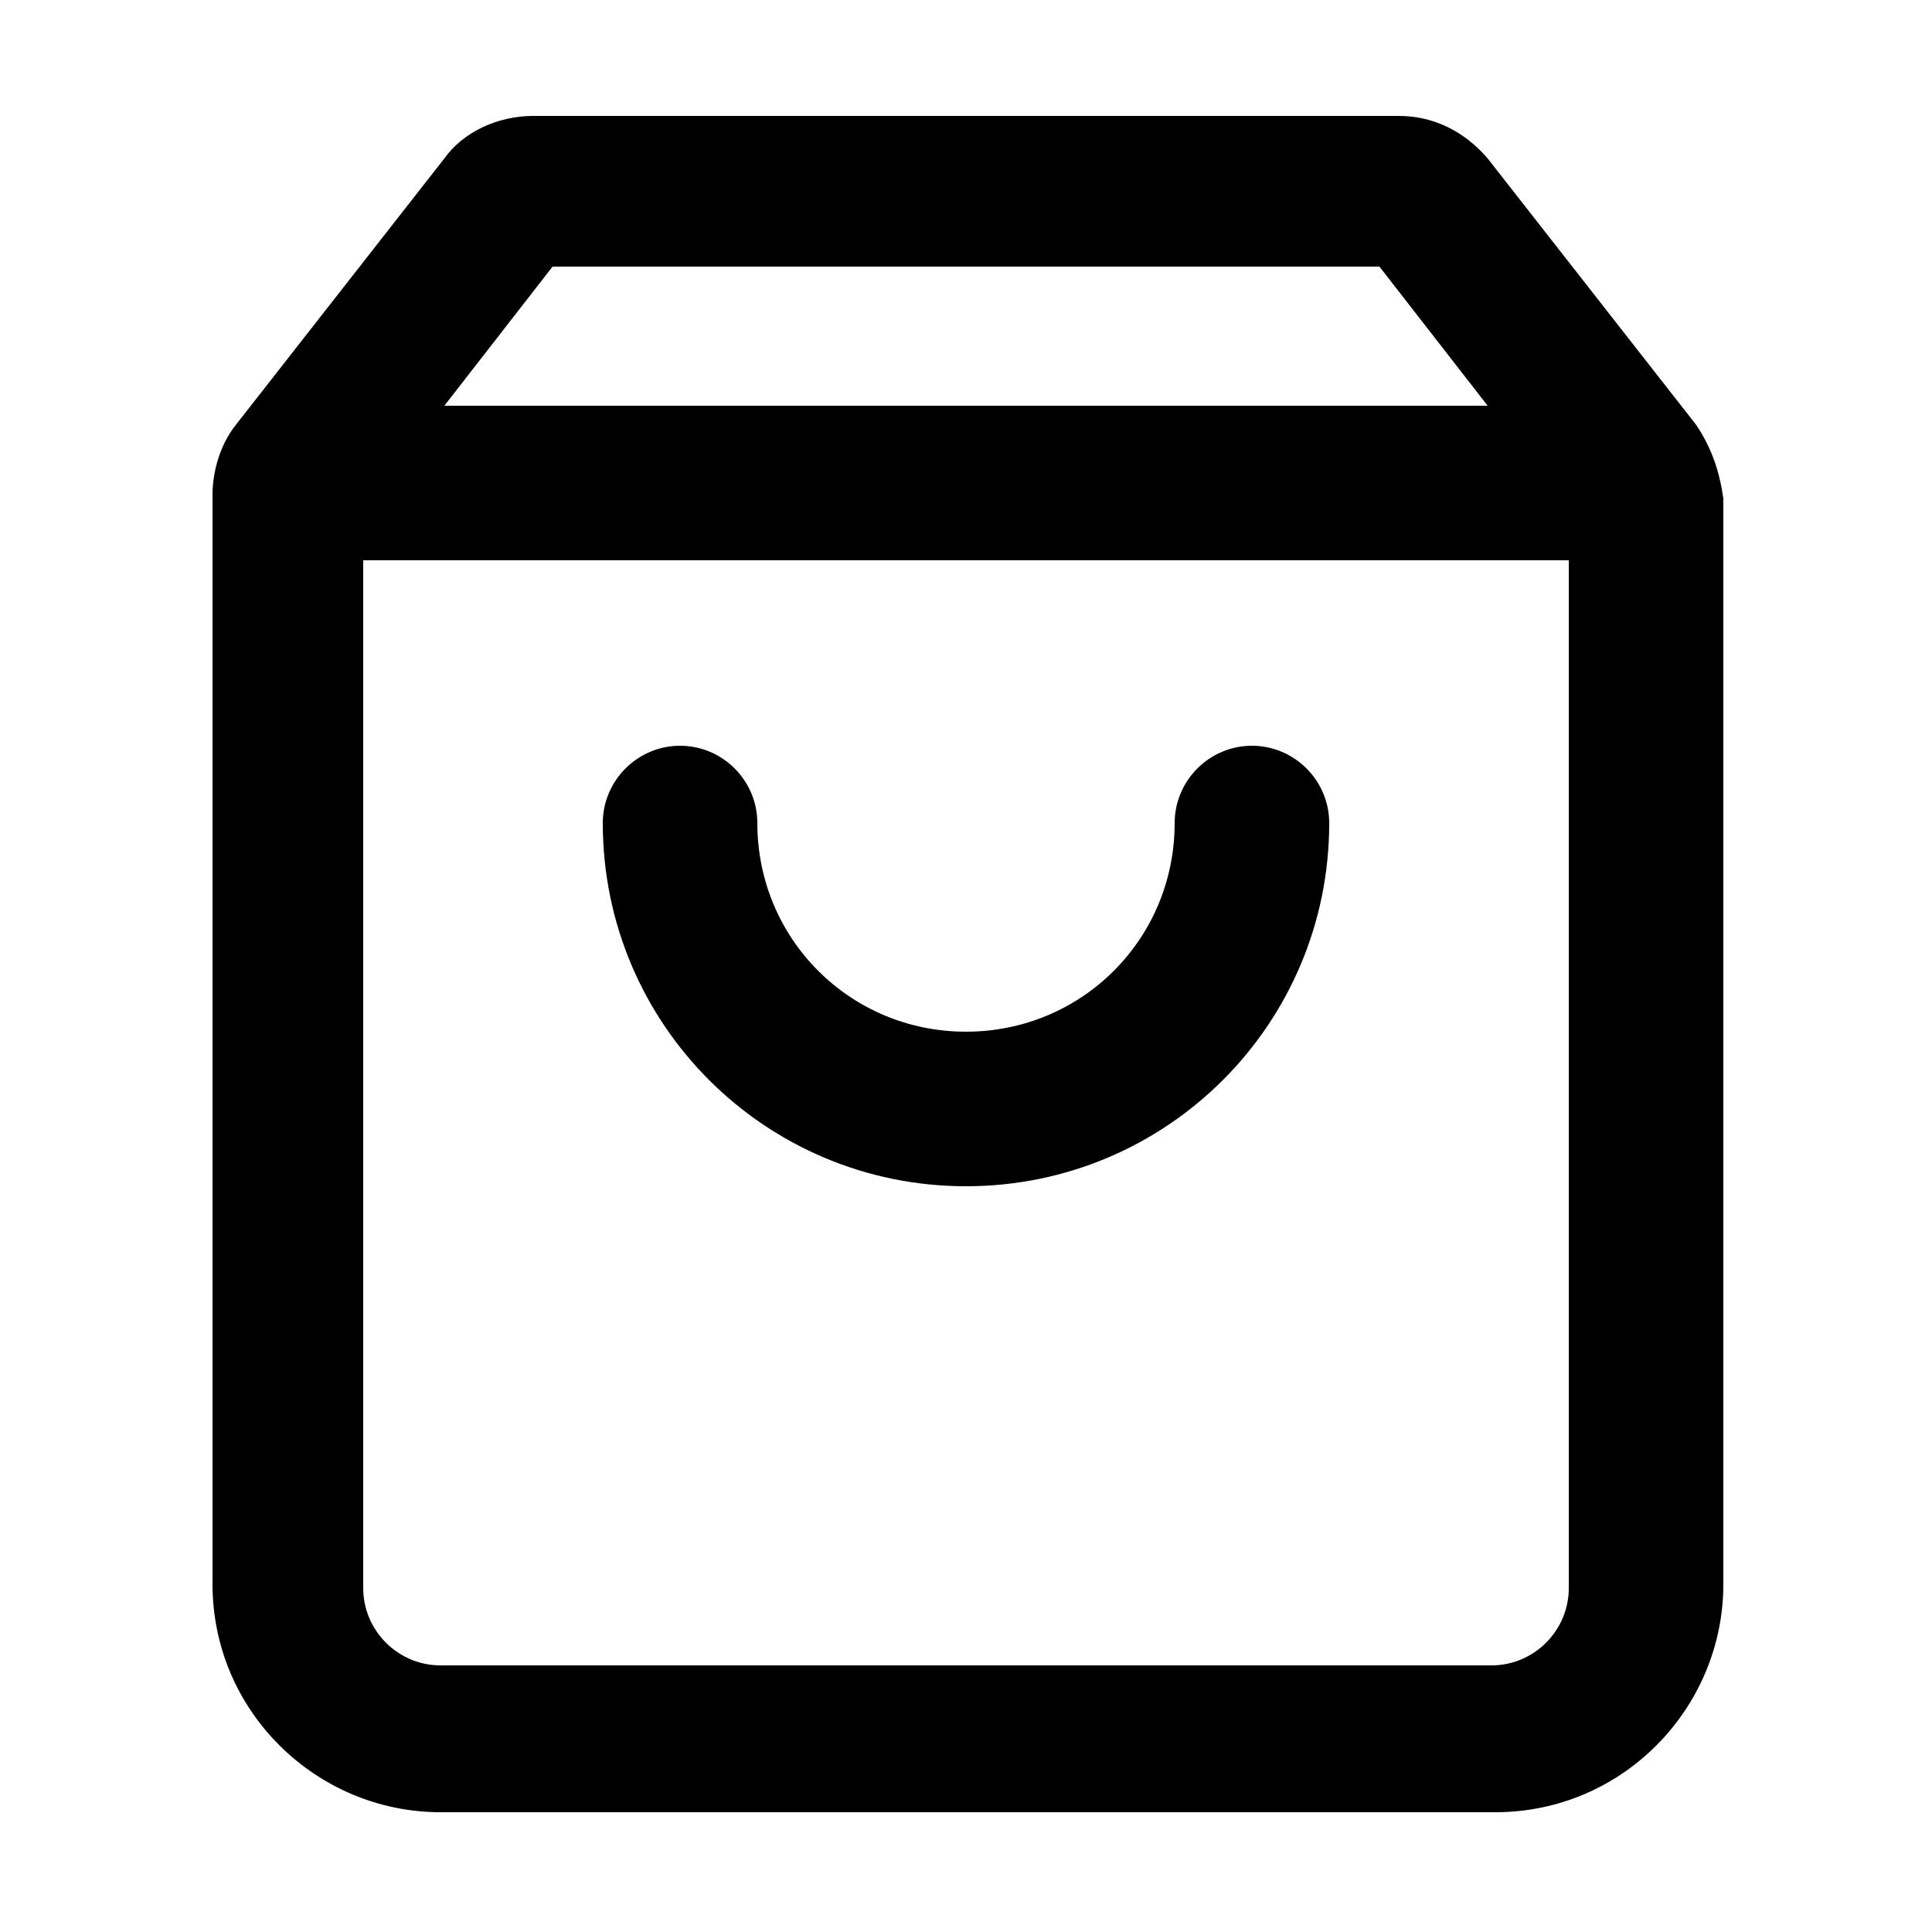 <?xml version="1.0" encoding="utf-8"?>
<!-- Generator: Adobe Illustrator 21.1.0, SVG Export Plug-In . SVG Version: 6.00 Build 0)  -->
<svg version="1.1" id="Layer_1" xmlns="http://www.w3.org/2000/svg" xmlns:xlink="http://www.w3.org/1999/xlink" x="0px" y="0px"
	 viewBox="0 0 50 50" style="enable-background:new 0 0 50 50;" xml:space="preserve">
<style type="text/css">
	.st0{display:none;}
</style>
<path class="st0" d="M39.3,9.3h-4.7C33.5,4.4,29.5,1,25,1s-8.5,3.4-9.6,8.3h-4.7c-1.5,0-2.8,1.2-2.8,2.7v31.2c0,1.5,1.2,2.8,2.8,2.8
	h28.7c1.5,0,2.8-1.2,2.8-2.8V12C42.2,10.5,40.8,9.3,39.3,9.3z M25,4.5c2.6,0,4.9,1.9,5.9,4.7H19.1C20.1,6.4,22.4,4.5,25,4.5z
	 M38.6,42.5H11.4V12.8h27.1L38.6,42.5L38.6,42.5z"/>
<path class="st0" d="M49.9,19.7l-3.8-9c-0.2-0.4-0.5-0.7-0.8-0.9L25.5,2c-0.3-0.1-0.6-0.1-0.9,0L4.9,9.8C4.5,10,4.2,10.3,4,10.7
	l-3.9,9c-0.1,0.4-0.1,1,0,1.4C0.3,21.5,0.6,21.9,1,22l2.9,1.1v15.5c0,0.7,0.4,1.3,1,1.5L24.5,48c0.2,0.1,0.3,0.1,0.5,0.1
	s0.4,0,0.5-0.1l19.7-7.8c0.6-0.3,1-0.9,1-1.5V23.2l2.9-1.1c0.4-0.1,0.7-0.5,0.9-0.9C50,20.7,50,20.2,49.9,19.7L49.9,19.7z M25,5.3
	l15.2,6.1l-15.2,6l-15.2-6L25,5.3z M6.1,13.4L23,20.1l-2.6,6L3.5,19.5L6.1,13.4z M6.8,24.3l13.9,5.5c0.2,0.1,0.3,0.1,0.5,0.1
	c0.5,0,1.1-0.3,1.3-0.9l1.1-2.5v17.7L6.8,37.4V24.3z M43.2,37.5l-16.7,6.7V26.5l1.1,2.5c0.2,0.6,0.8,0.9,1.3,0.9
	c0.2,0,0.4,0,0.5-0.1l13.9-5.5L43.2,37.5z M29.6,26.2l-2.6-6l16.9-6.7l2.6,6L29.6,26.2z"/>
<path class="st0" d="M40.7,47.5H9.3c-1,0-1.8-0.4-2.5-1.1c-0.7-0.7-1.1-1.6-1.1-2.5V16.1c0-1,0.4-1.9,1.1-2.5c0.7-0.7,1.6-1,2.5-1
	h5.5c0-2.8,1-5.2,2.8-7.2s4.2-2.9,7.1-2.9s5.3,1,7.4,2.9s3.1,4.4,3.1,7.2h5.5c1,0,1.9,0.4,2.5,1.1c0.7,0.7,1.1,1.6,1.1,2.5V44
	c0,1-0.4,1.8-1.1,2.5C42.5,47.1,41.7,47.5,40.7,47.5z M18.4,12.6h13c0-1.9-0.6-3.4-1.9-4.7S26.8,6,24.9,6s-3.4,0.6-4.7,1.9
	C19.1,9.2,18.4,10.7,18.4,12.6z M40.7,43.9L40.7,43.9L40.7,43.9V16.1l0,0l0,0H9.3l0,0l0,0v27.7l0,0l0,0L40.7,43.9L40.7,43.9z
	 M25,28.2c2.5,0,4.7-1,6.6-2.8c1.9-1.9,2.8-4,2.8-6.6h-3.2c0,1.7-0.6,3-1.8,4.3c-1.2,1.3-2.6,1.9-4.3,1.9c-1.7,0-3-0.6-4.3-1.9
	S19,20.5,19,18.8h-3.2c0,2.5,1,4.7,2.8,6.6C20.4,27.2,22.5,28.2,25,28.2z M9.3,16.1L9.3,16.1L9.3,16.1v27.7l0,0l0,0l0,0l0,0V16.1
	L9.3,16.1L9.3,16.1z"/>
<g>
	<path d="M43.9,11l-5.4-6.9C37.9,3.4,37.1,3,36.2,3H13.8c-0.9,0-1.8,0.4-2.3,1.1L6.1,11c-0.4,0.5-0.6,1.2-0.6,1.8v28.2
		c0,3.3,2.7,5.9,5.9,5.9h27.3c3.3,0,5.9-2.7,5.9-5.9V12.9C44.5,12.2,44.3,11.6,43.9,11z M14.3,6.9h21.4l2.8,3.6h-27L14.3,6.9z
		 M38.6,43.1H11.4c-1.1,0-2-0.9-2-2V14.5h31.2v26.6C40.6,42.2,39.7,43.1,38.6,43.1z"/>
	<path d="M32.4,19.3c-1.1,0-2,0.9-2,2c0,3-2.4,5.4-5.4,5.4s-5.4-2.4-5.4-5.4c0-1.1-0.9-2-2-2s-2,0.9-2,2c0,5.2,4.2,9.4,9.4,9.4
		s9.4-4.2,9.4-9.4C34.4,20.2,33.5,19.3,32.4,19.3z"/>
</g>
</svg>
